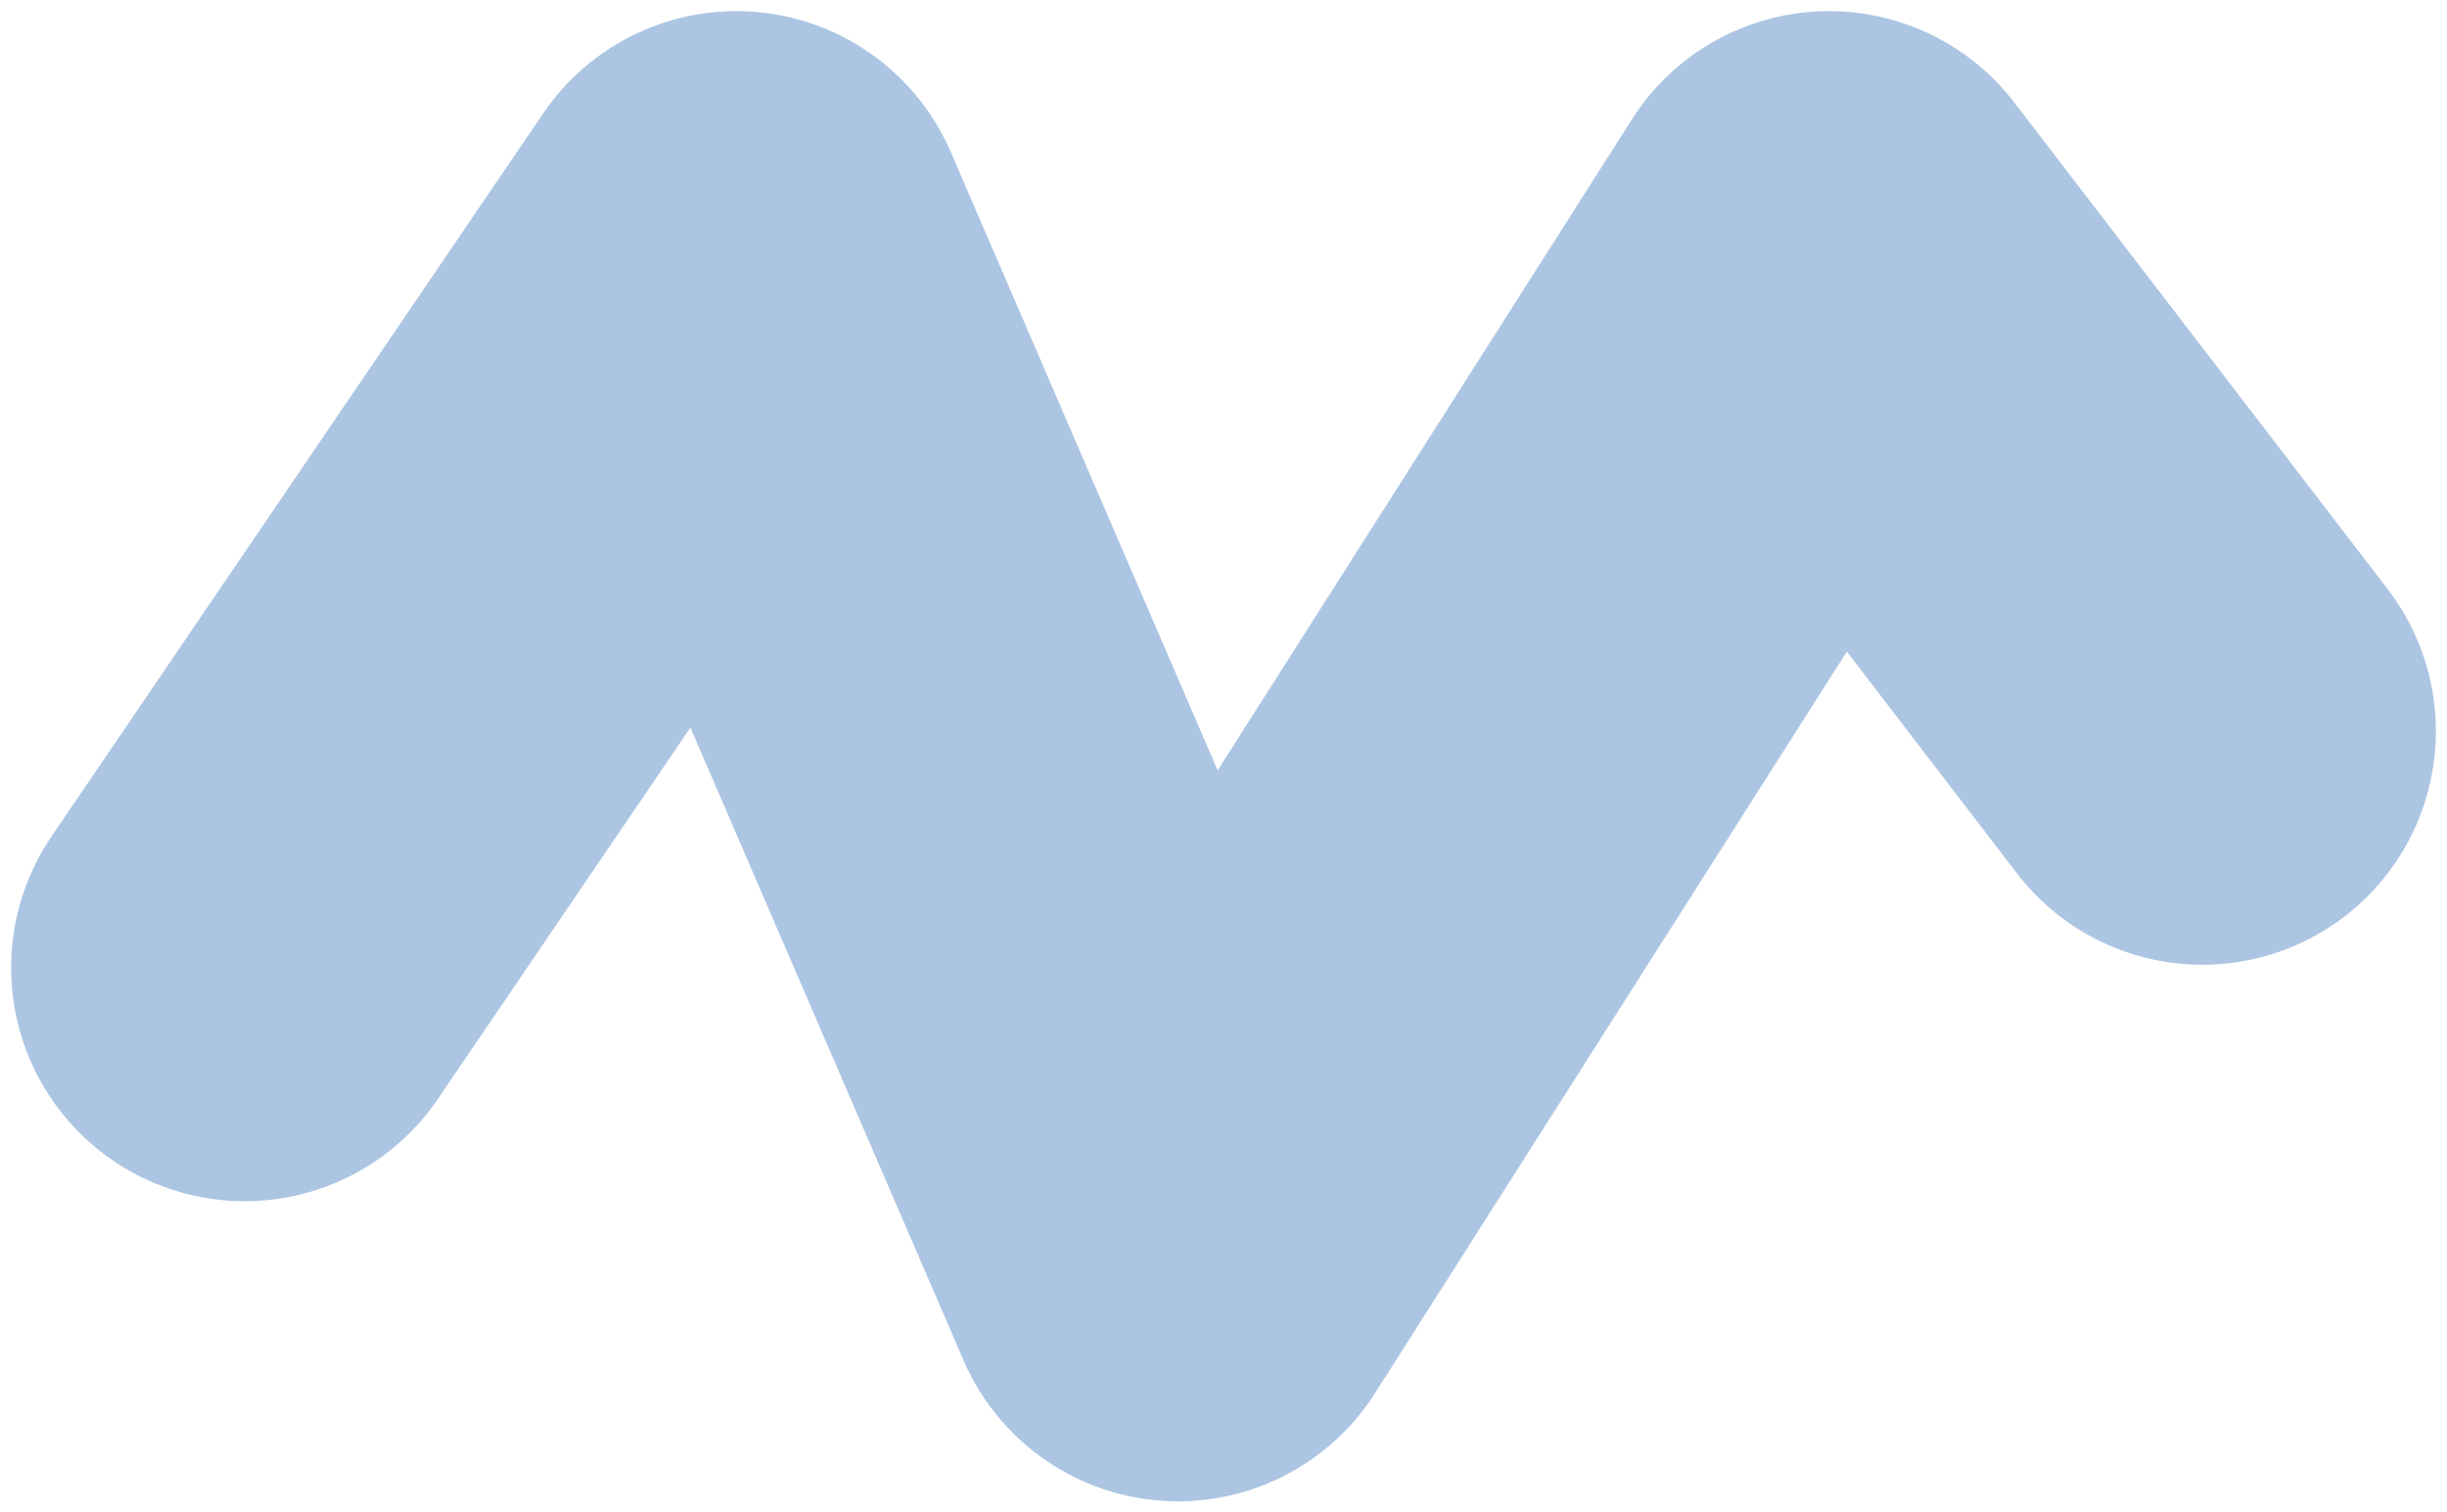 <svg width="110" height="68" viewBox="0 0 110 68" fill="none" xmlns="http://www.w3.org/2000/svg">
<path d="M11 43.507L33.102 11L52.953 57L82.219 11L99 32.876" stroke="#ACC5E2" stroke-width="21" stroke-linecap="round" stroke-linejoin="round"/>
</svg>
